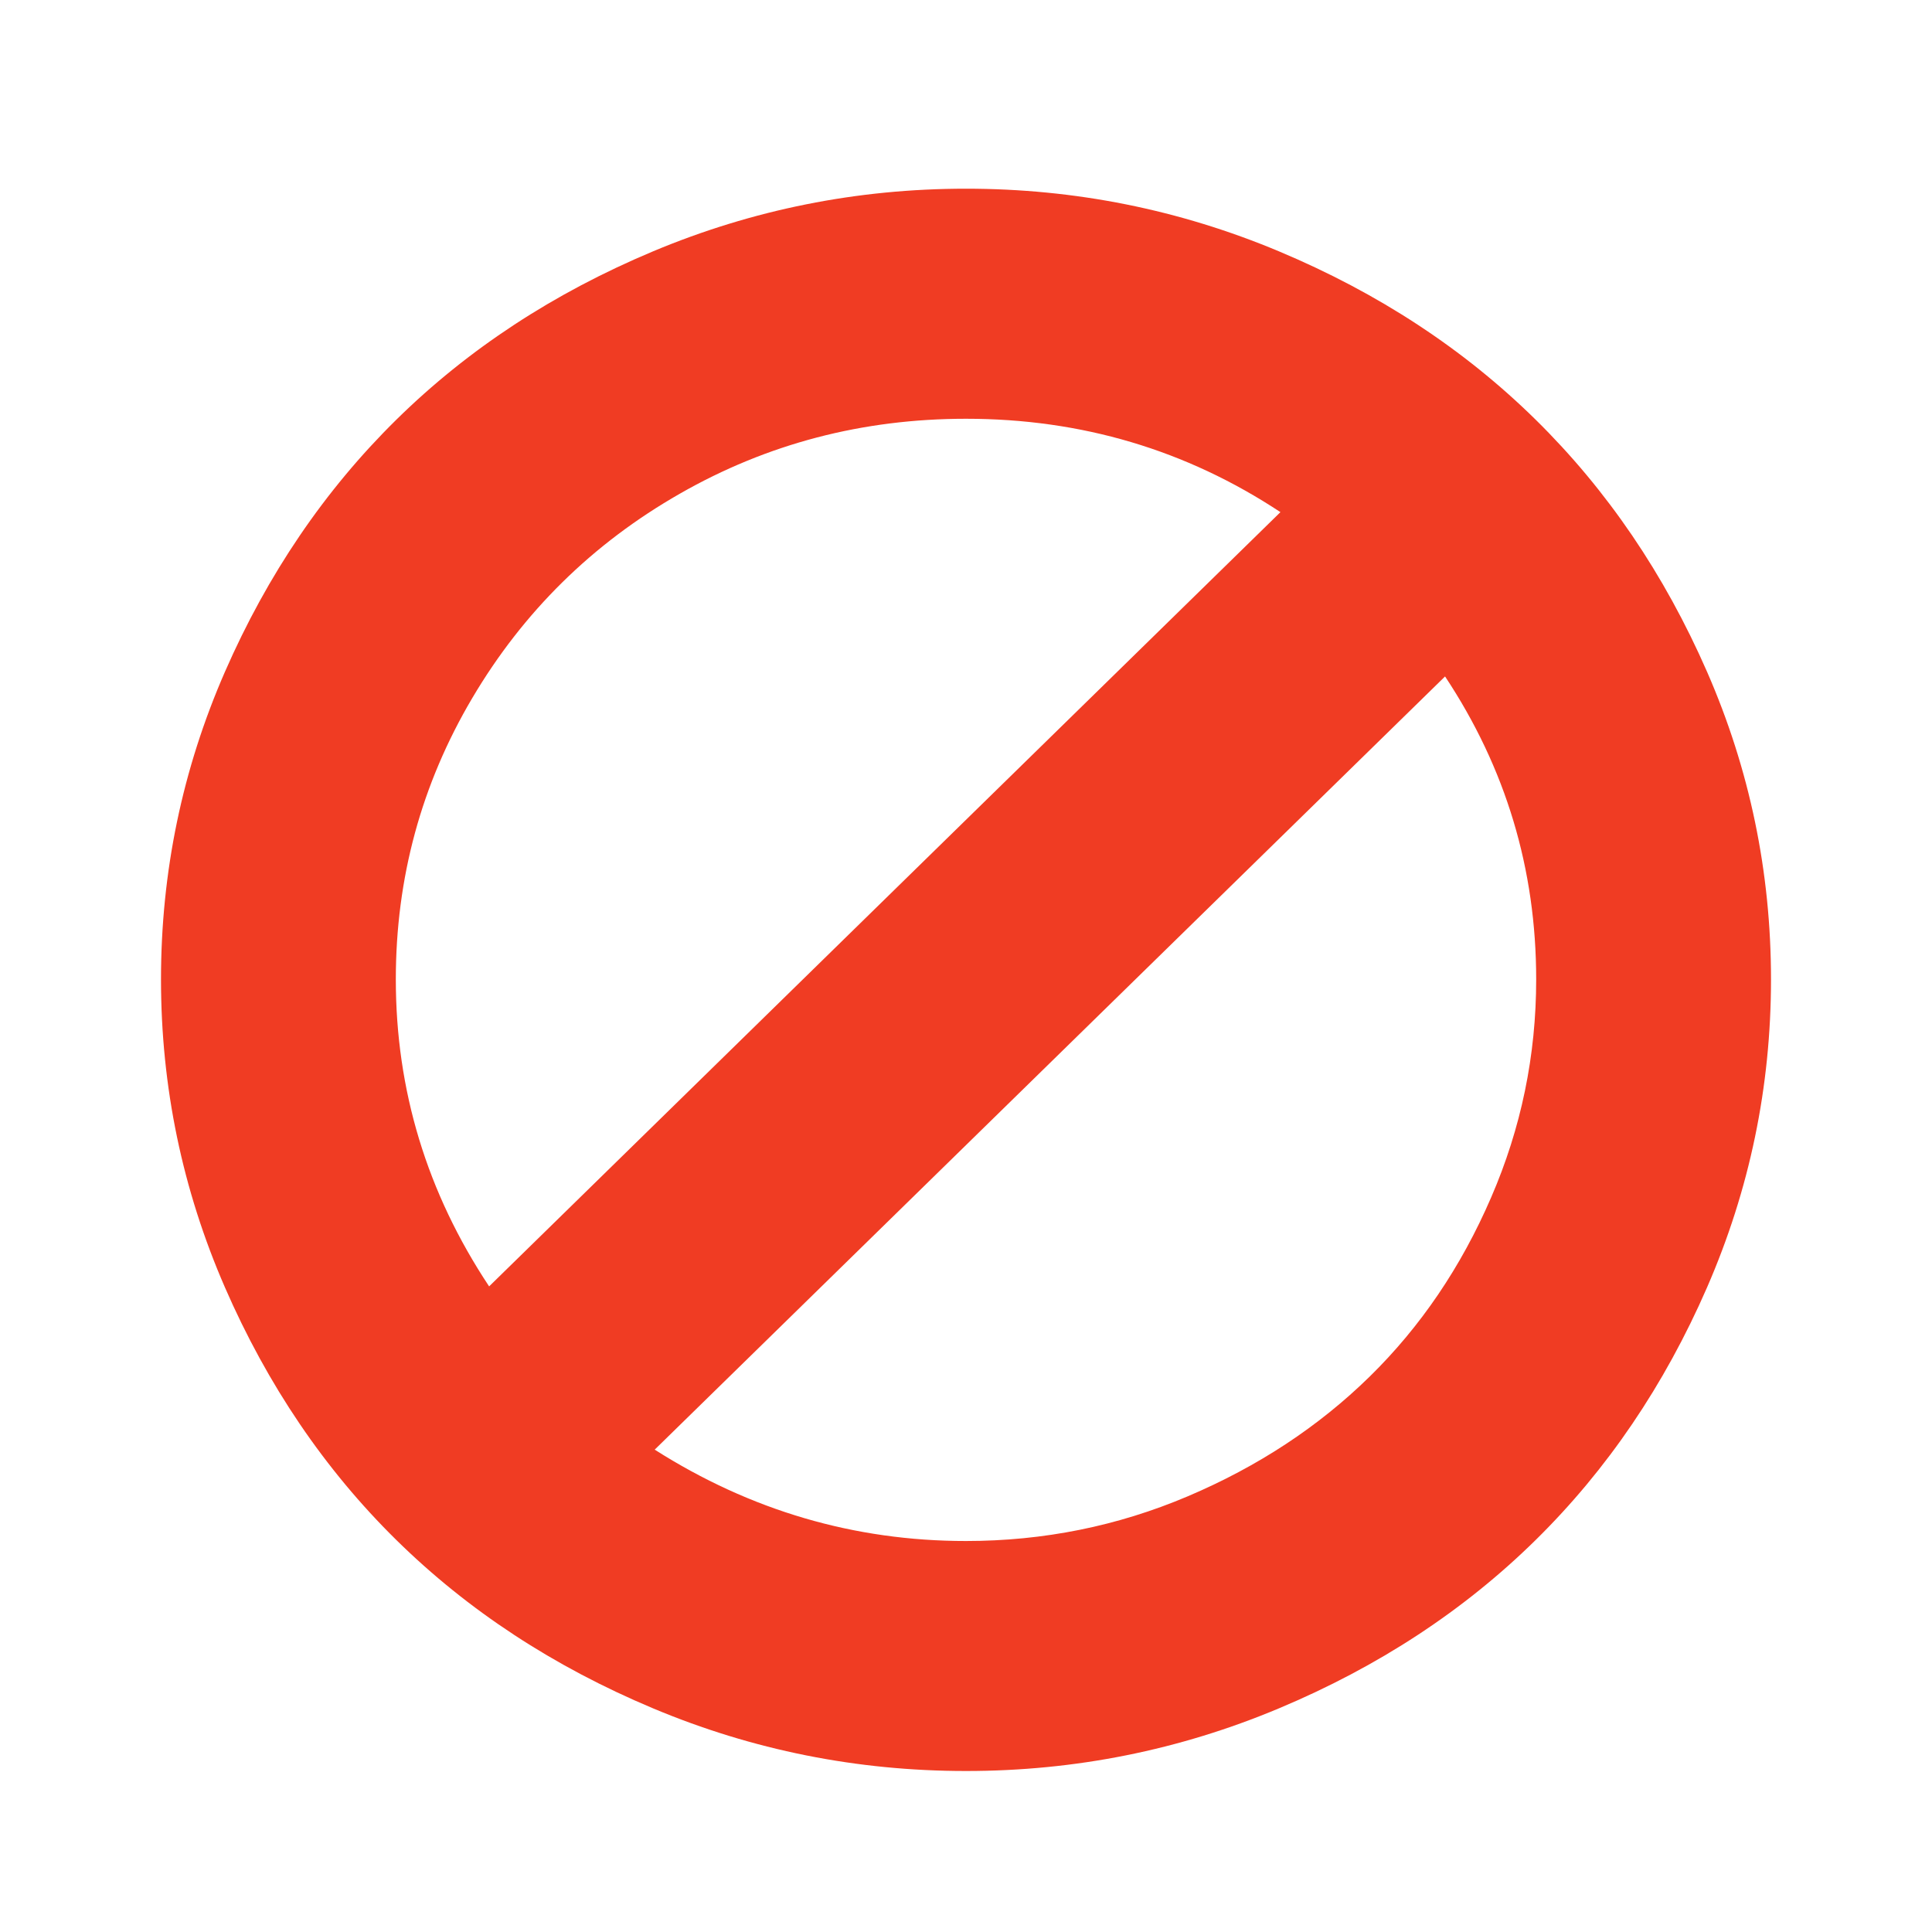 <svg width="24" height="24" viewBox="0 0 24 24" fill="none" xmlns="http://www.w3.org/2000/svg">
<g clip-path="url(#clip0_8620_1975)">
<path d="M19.083 12.166C19.083 10.797 18.706 9.542 17.951 8.403L8.133 18.008C9.322 18.764 10.611 19.143 12 19.143C12.963 19.143 13.882 18.958 14.754 18.588C15.626 18.218 16.379 17.723 17.013 17.102C17.647 16.481 18.15 15.739 18.523 14.876C18.897 14.013 19.083 13.11 19.083 12.166ZM6.076 15.98L15.906 6.362C14.734 5.588 13.432 5.202 12 5.202C10.715 5.202 9.53 5.512 8.445 6.133C7.36 6.753 6.501 7.599 5.867 8.671C5.234 9.742 4.917 10.907 4.917 12.166C4.917 13.543 5.303 14.815 6.076 15.98ZM22 12.166C22 13.501 21.735 14.776 21.206 15.992C20.676 17.208 19.967 18.254 19.077 19.13C18.187 20.006 17.124 20.703 15.887 21.222C14.65 21.741 13.354 22 12 22C10.646 22 9.35 21.741 8.113 21.222C6.876 20.703 5.813 20.006 4.923 19.13C4.033 18.254 3.324 17.208 2.794 15.992C2.265 14.776 2 13.501 2 12.166C2 10.831 2.265 9.557 2.794 8.346C3.324 7.134 4.033 6.09 4.923 5.214C5.813 4.338 6.876 3.641 8.113 3.122C9.35 2.604 10.646 2.344 12 2.344C13.354 2.344 14.65 2.604 15.887 3.122C17.124 3.641 18.187 4.338 19.077 5.214C19.967 6.09 20.676 7.134 21.206 8.346C21.735 9.557 22 10.831 22 12.166Z" fill="#F03C23"/>
</g>
<defs>
<clipPath id="clip0_8620_1975">
<rect width="20" height="20" fill="white" transform="translate(2 2)"/>
</clipPath>
</defs>
</svg>
